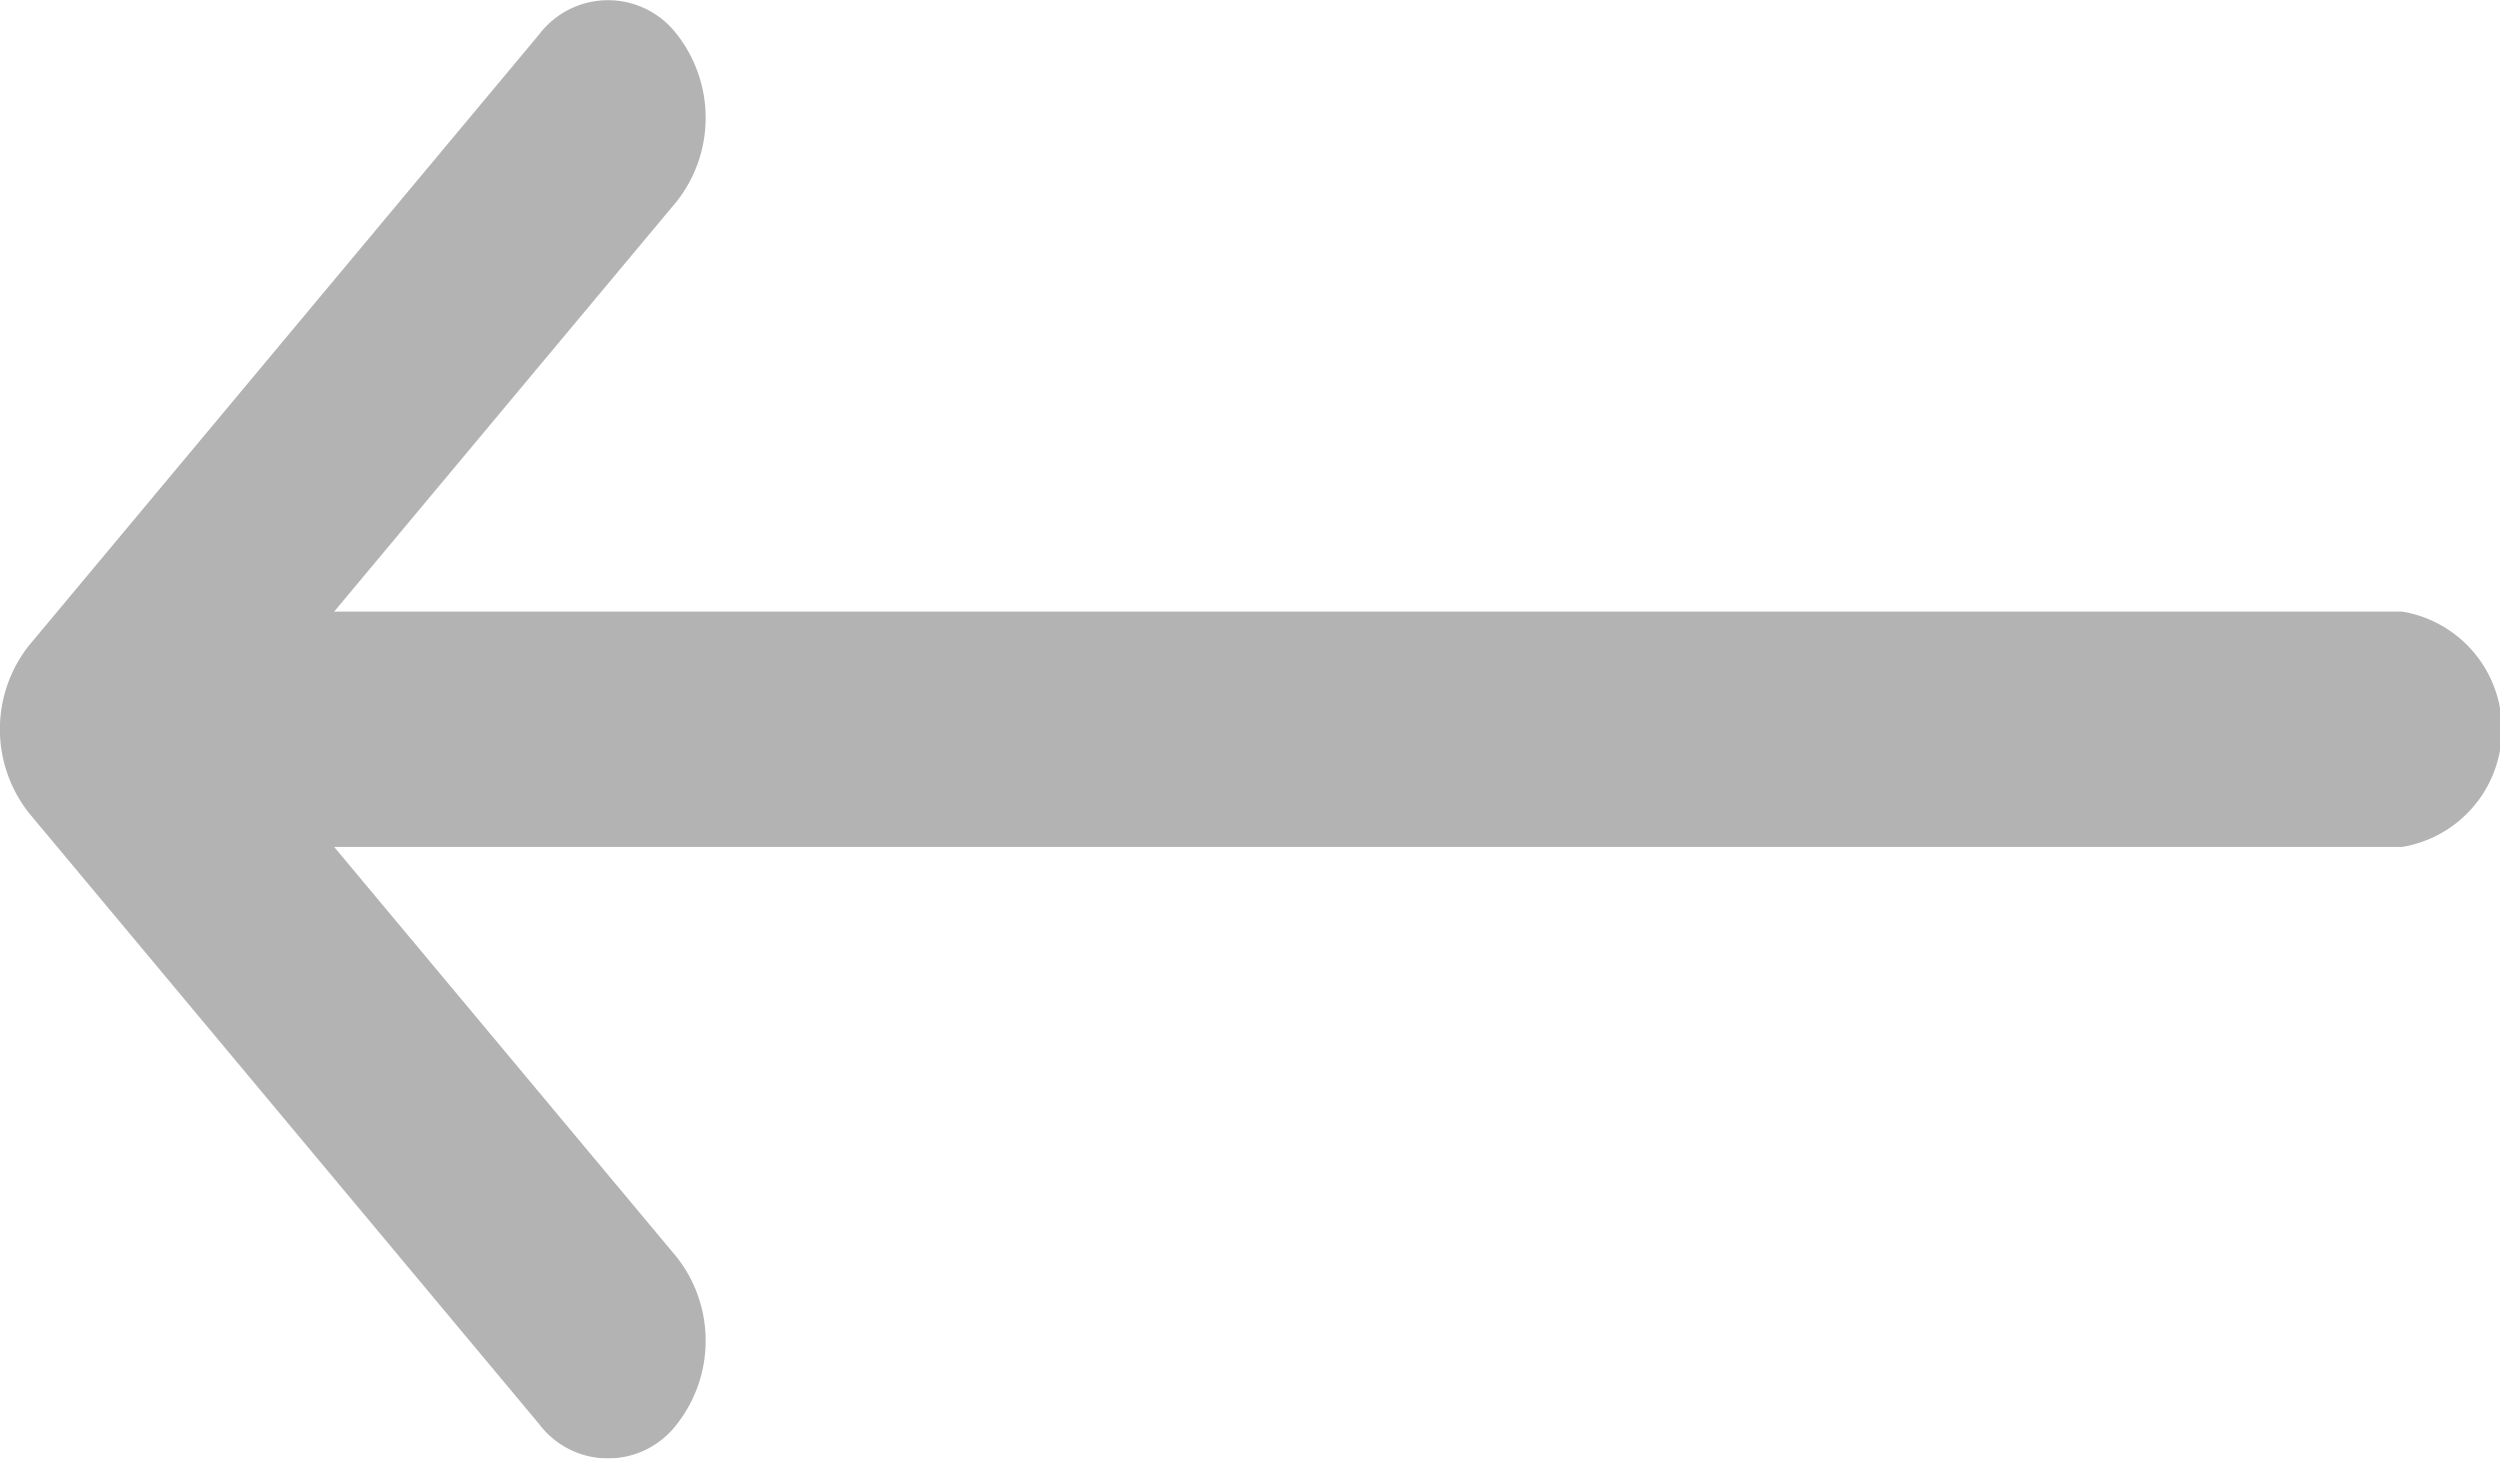 <svg xmlns="http://www.w3.org/2000/svg" width="16.767" height="9.782" viewBox="0 0 16.767 9.782">
  <g id="left" transform="translate(16.767 380) rotate(180)" opacity="0.3">
    <g id="Group_1331" data-name="Group 1331">
      <path id="Path_16895" data-name="Path 16895" d="M16.575,374.55h0l-3.423-4.1a.579.579,0,0,0-.926,0,.908.908,0,0,0,0,1.116l2.3,2.754H.655a.8.8,0,0,0,0,1.578H14.526l-2.3,2.754a.908.908,0,0,0,0,1.116.58.58,0,0,0,.926,0l3.423-4.1h0A.907.907,0,0,0,16.575,374.55Z"/>
    </g>
  </g>
</svg>
